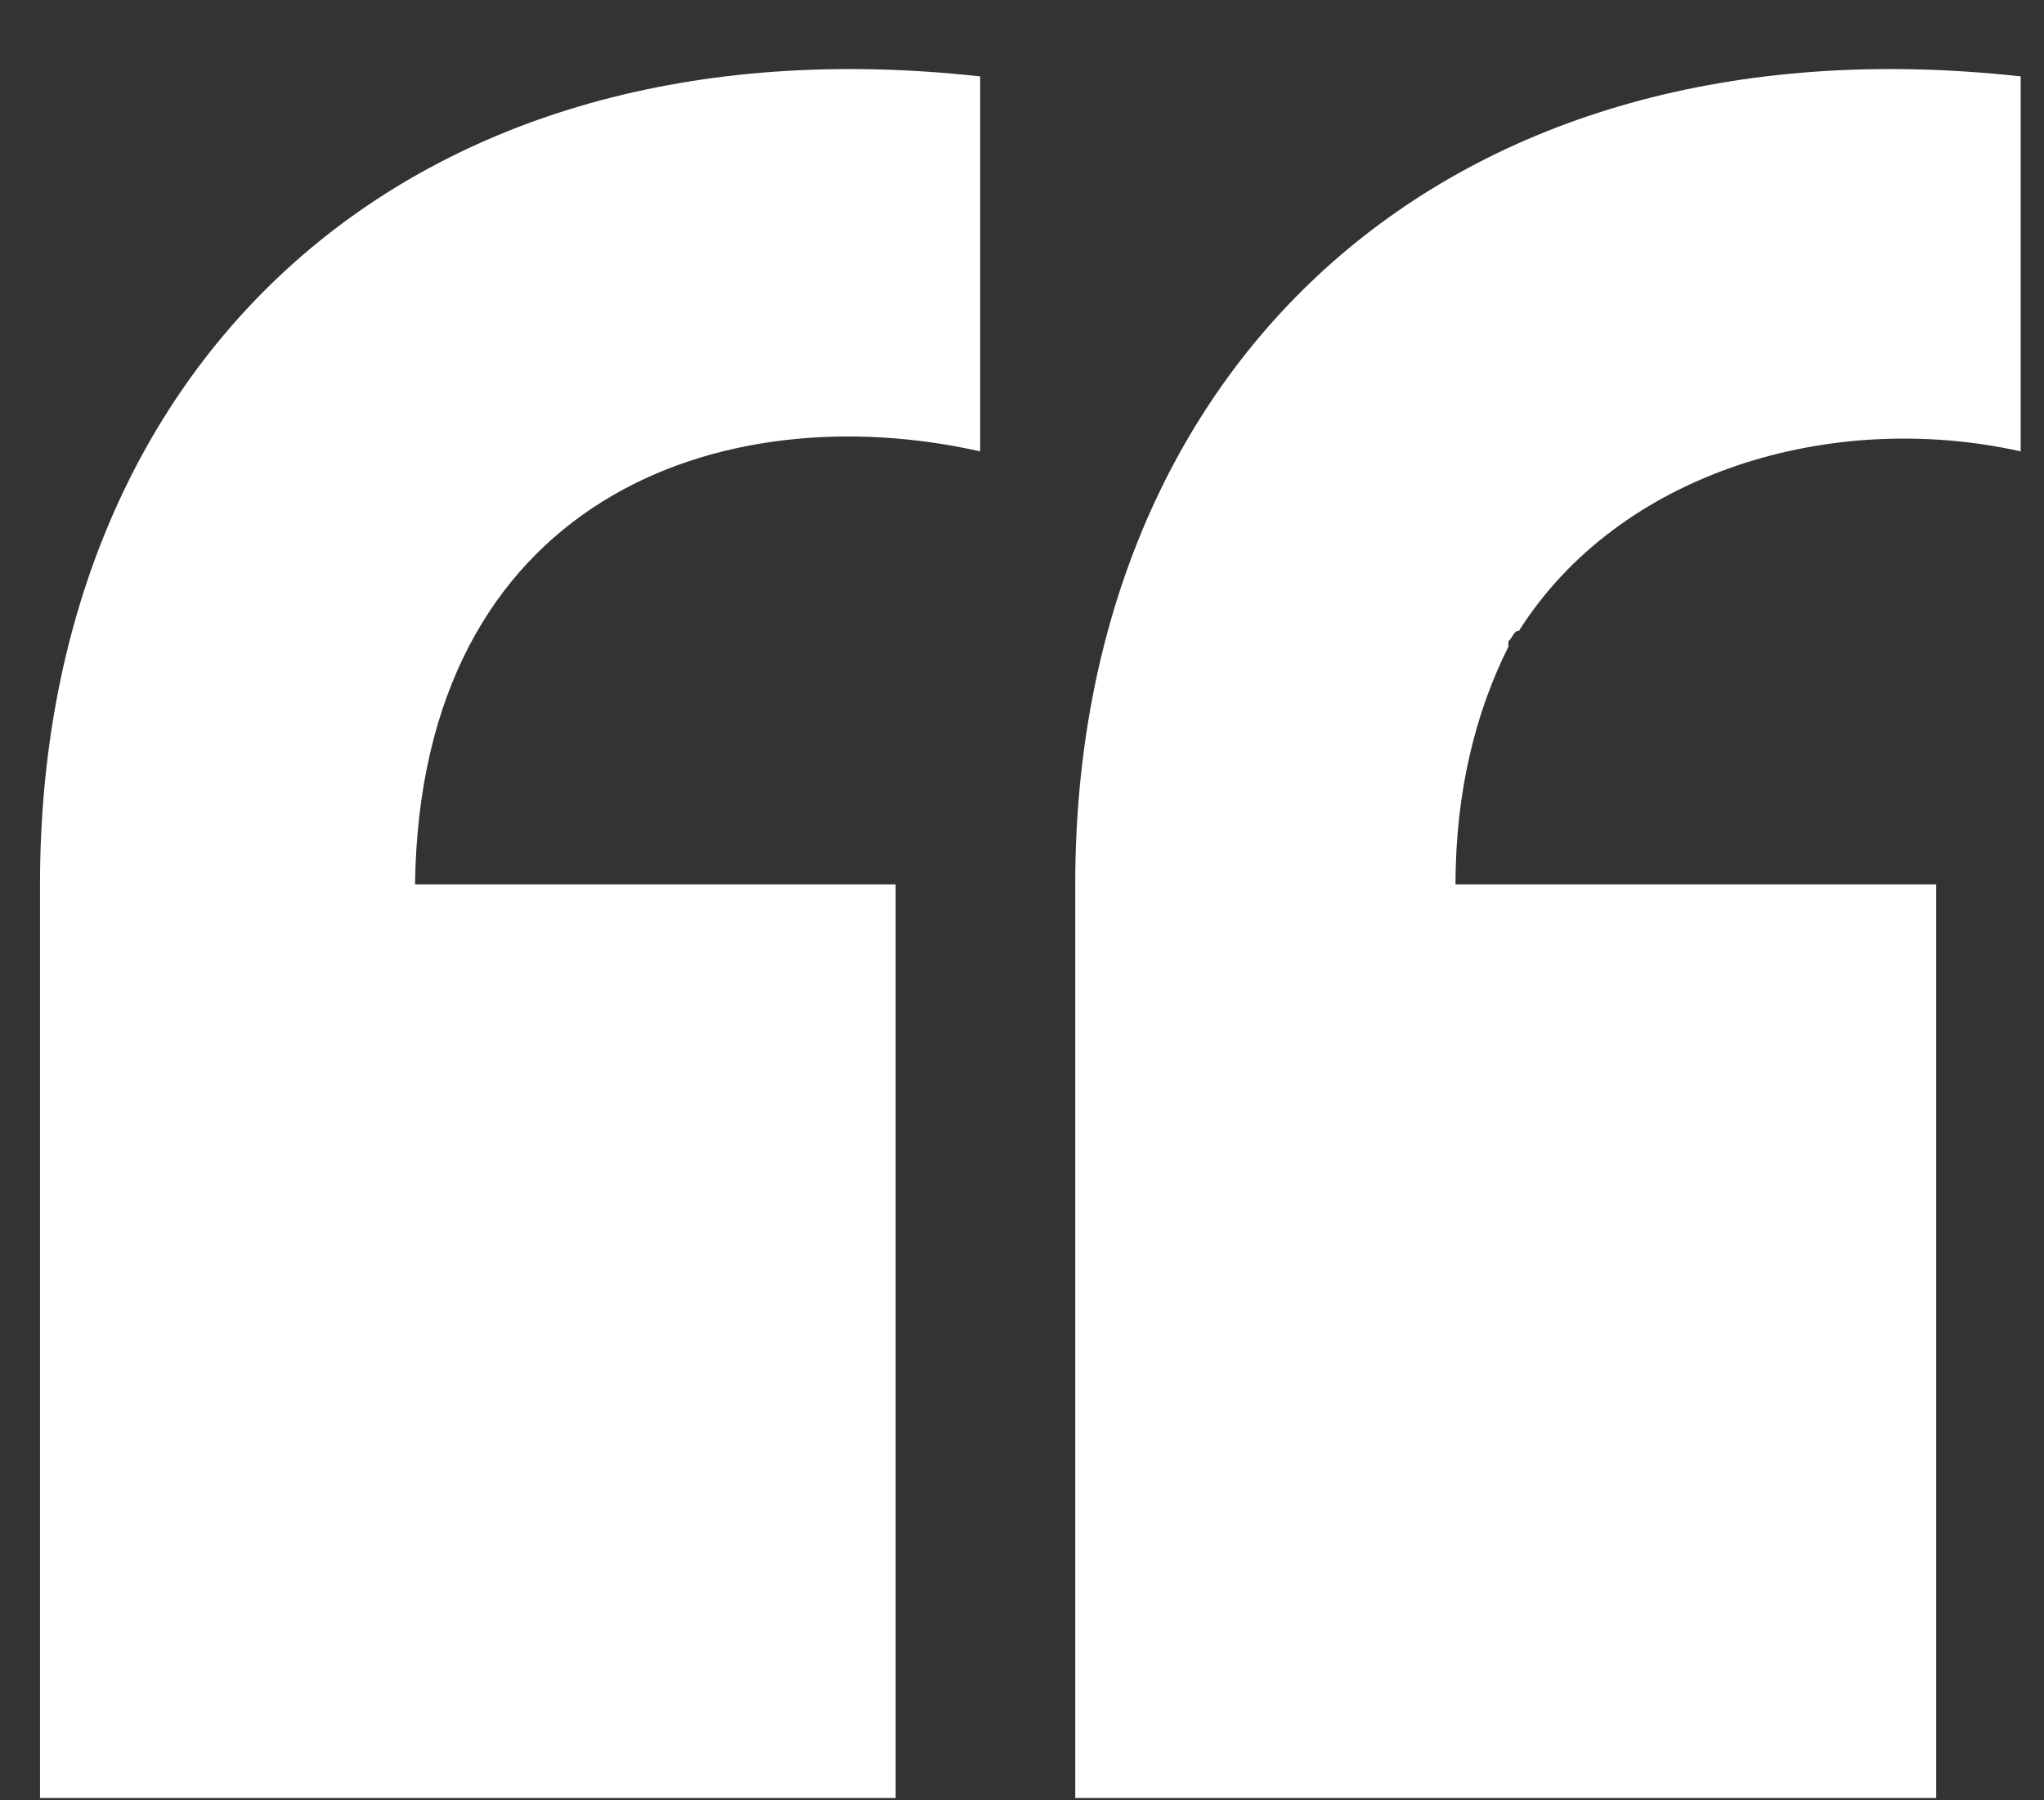 <?xml version="1.0" encoding="UTF-8"?> <svg xmlns="http://www.w3.org/2000/svg" width="42" height="37" viewBox="0 0 42 37" fill="none"><rect x="0" y="0" width="42" height="37" fill="#333333" stroke="none"/><path d="M0.822 18.176C0.822 7.54 8.31 0.268 20.14 1.57V9.276C14.822 8.082 8.636 10.253 8.528 18.176H18.404V36.952H0.822V18.176ZM30.994 13.183V13.292C30.342 14.594 29.908 16.222 29.908 18.176H39.785V36.952H22.094V18.176C22.094 7.54 29.691 0.268 41.521 1.57V9.276C37.614 8.408 33.273 9.71 31.21 12.966C31.102 12.966 31.102 13.075 30.994 13.183Z" fill="white"></path></svg> 